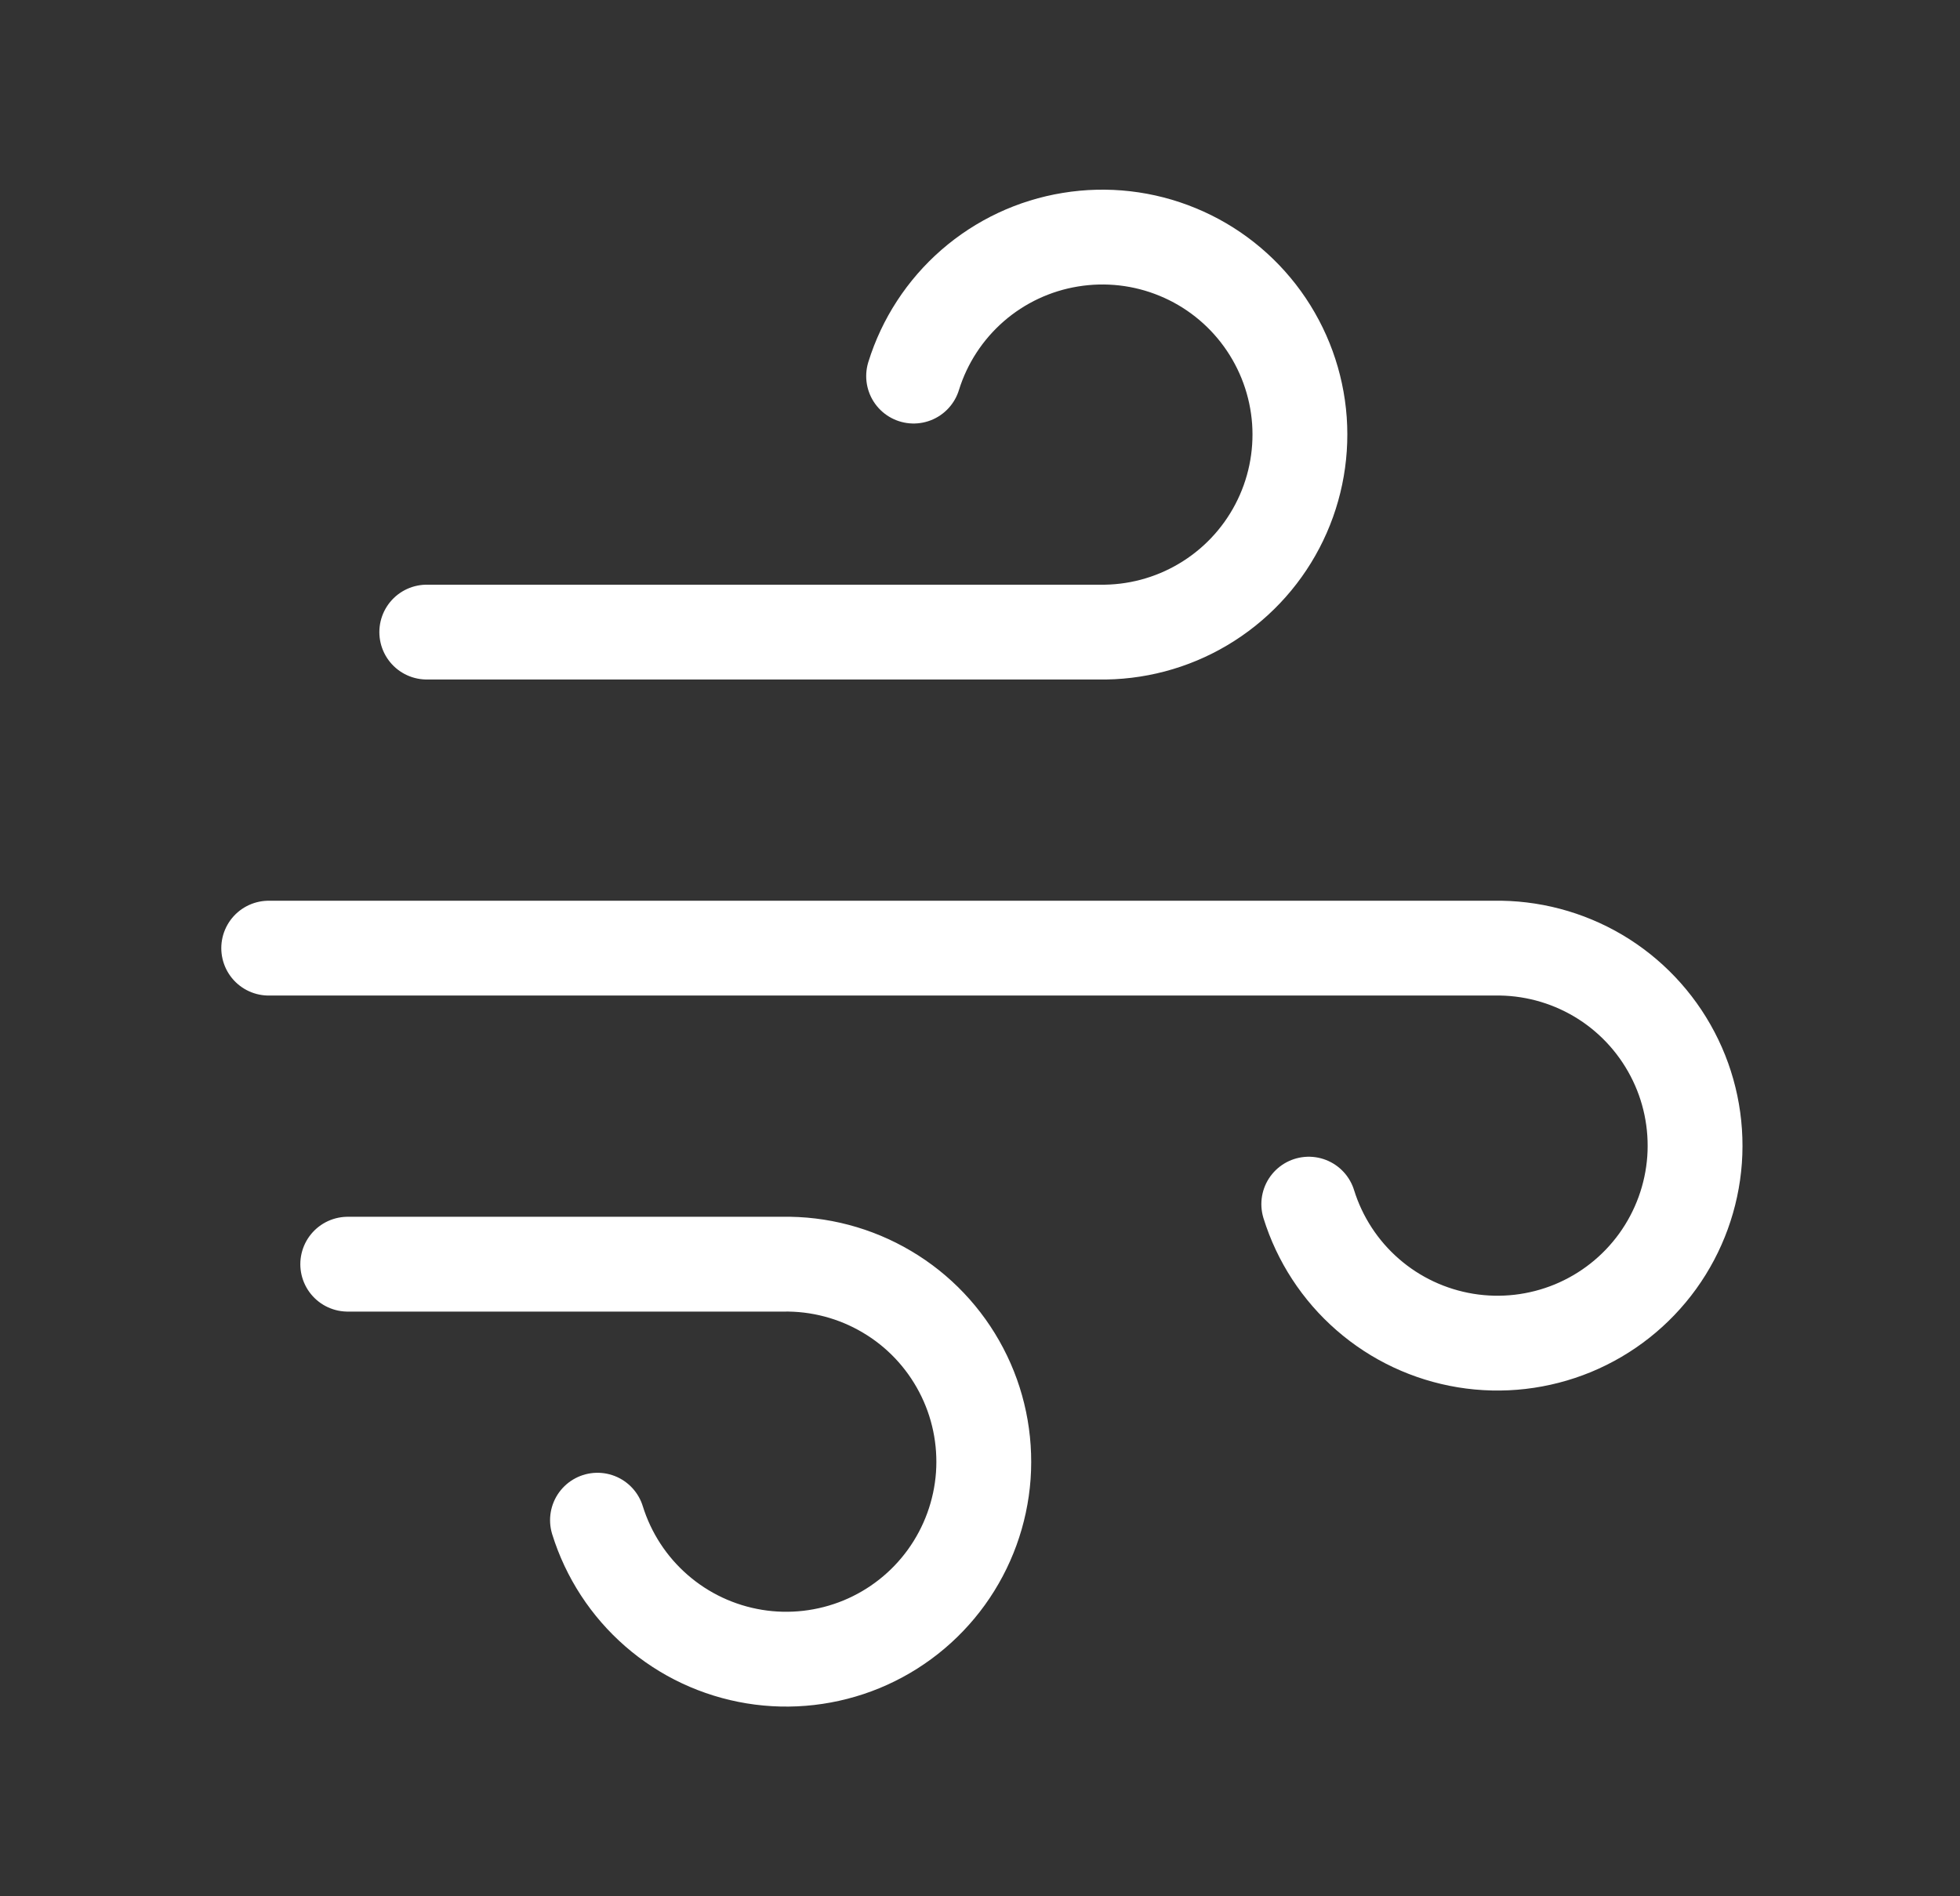 <svg width="31" height="30" viewBox="0 0 31 30" fill="none" xmlns="http://www.w3.org/2000/svg">
<rect x="0" y="0" width="31" height="30" fill="#333333" stroke="none"/>
<path d="M6.75 10H17.375C17.956 10.011 18.528 9.86 19.027 9.564C19.527 9.268 19.934 8.839 20.203 8.325C20.473 7.81 20.593 7.231 20.552 6.652C20.51 6.073 20.308 5.517 19.968 5.046C19.628 4.575 19.164 4.208 18.627 3.987C18.09 3.765 17.503 3.698 16.93 3.792C16.357 3.885 15.821 4.137 15.383 4.518C14.945 4.9 14.622 5.395 14.45 5.95M4.25 15H23.625C24.206 14.989 24.778 15.14 25.277 15.435C25.777 15.731 26.184 16.161 26.453 16.675C26.723 17.189 26.843 17.769 26.802 18.348C26.76 18.927 26.558 19.483 26.218 19.954C25.878 20.425 25.414 20.791 24.877 21.013C24.34 21.234 23.753 21.302 23.18 21.208C22.607 21.114 22.071 20.863 21.633 20.481C21.195 20.1 20.872 19.604 20.7 19.05M5.5 20H12.375C12.956 19.989 13.528 20.14 14.027 20.436C14.527 20.731 14.934 21.161 15.203 21.675C15.473 22.189 15.593 22.769 15.552 23.348C15.51 23.927 15.308 24.483 14.968 24.954C14.628 25.425 14.164 25.791 13.627 26.013C13.09 26.234 12.502 26.302 11.93 26.208C11.357 26.114 10.821 25.863 10.383 25.481C9.945 25.1 9.622 24.604 9.45 24.05" stroke="white" stroke-width="1.5" stroke-linecap="round" stroke-linejoin="round"/>
</svg>
